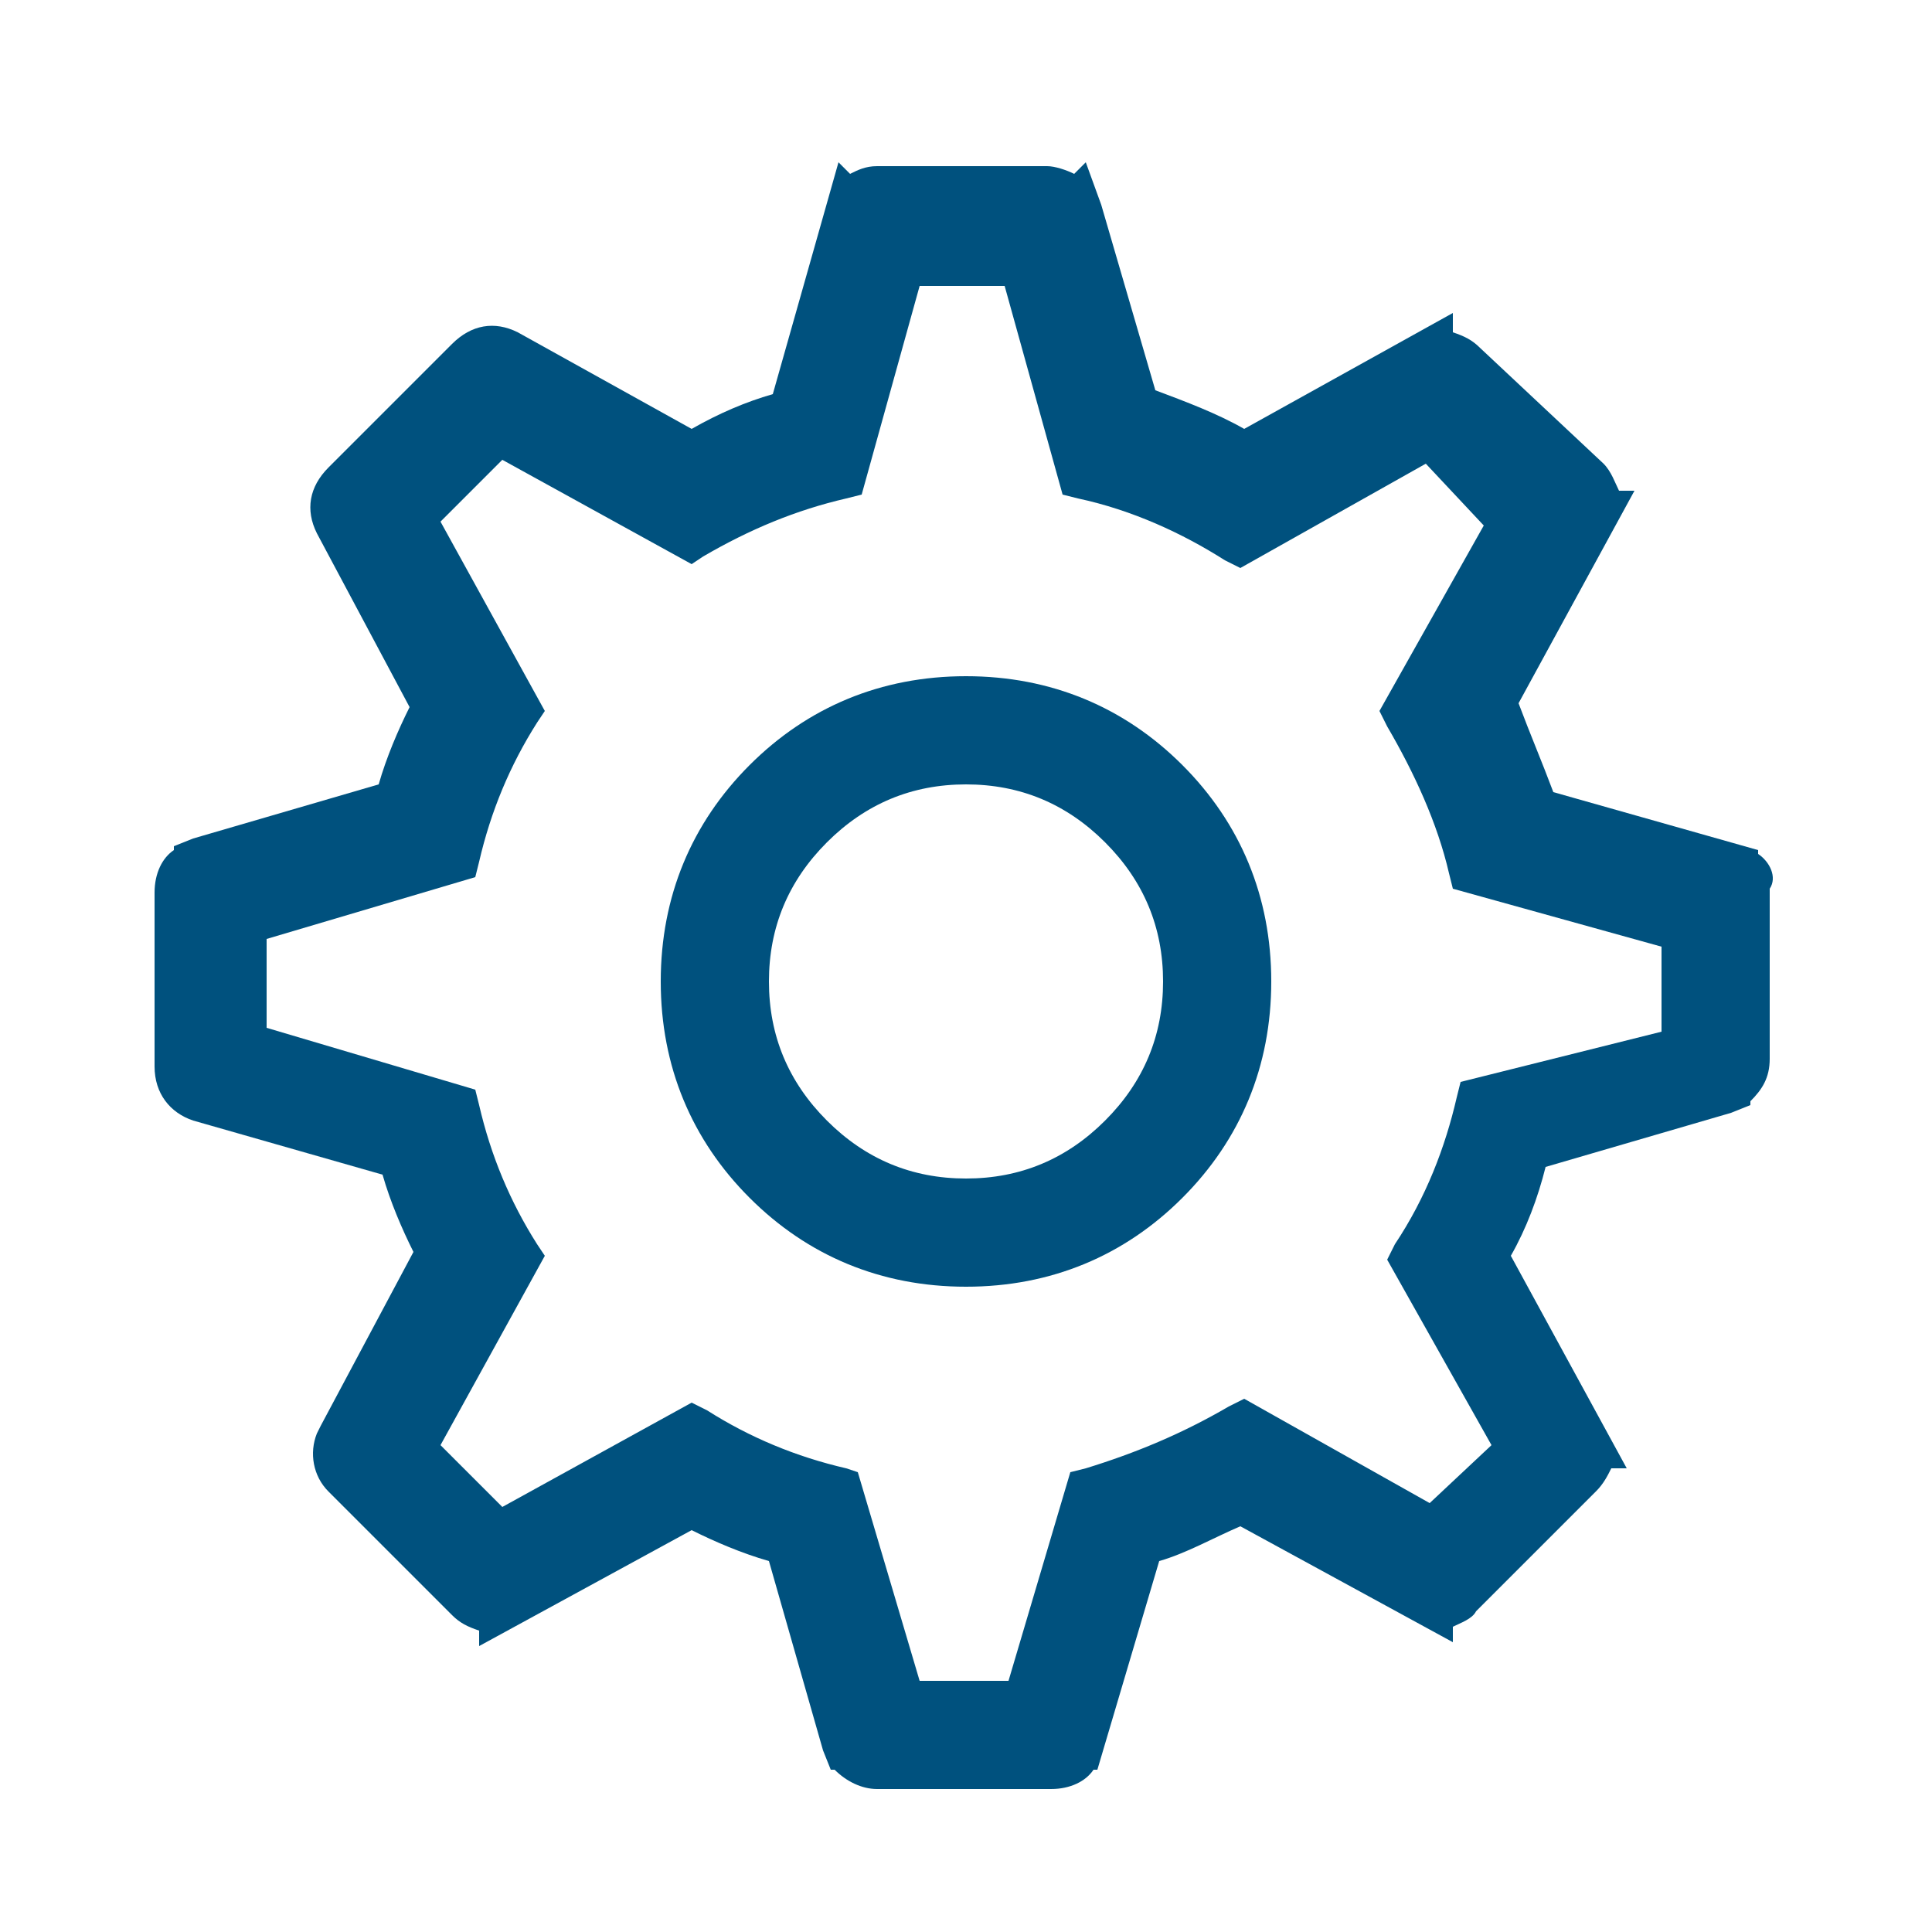 <?xml version="1.0" encoding="utf-8"?>
<!-- Generator: Adobe Illustrator 22.0.1, SVG Export Plug-In . SVG Version: 6.00 Build 0)  -->
<svg version="1.1" id="Layer_1" xmlns="http://www.w3.org/2000/svg" xmlns:xlink="http://www.w3.org/1999/xlink" x="0px" y="0px"
	 viewBox="0 0 50 50" style="enable-background:new 0 0 50 50;" xml:space="preserve">

<g>
	<path style="fill:#00517E;" d="M30.6,31c1.5-1.5,2.3-3.4,2.3-5.6s-0.8-4.1-2.3-5.6c-1.5-1.5-3.4-2.3-5.6-2.3c-2.2,0-4.1,0.8-5.6,2.3
		c-1.5,1.5-2.3,3.4-2.3,5.6c0,2.2,0.8,4.1,2.3,5.6c1.5,1.5,3.4,2.3,5.6,2.3C27.2,33.3,29.1,32.5,30.6,31z M25,20.3
		c1.4,0,2.6,0.5,3.6,1.5c1,1,1.5,2.2,1.5,3.6c0,1.4-0.5,2.6-1.5,3.6c-1,1-2.2,1.5-3.6,1.5c-1.4,0-2.6-0.5-3.6-1.5
		c-1-1-1.5-2.2-1.5-3.6c0-1.4,0.5-2.6,1.5-3.6C22.4,20.8,23.6,20.3,25,20.3z"/>
	<path style="fill:#00517E;" d="M45.5,22.1V22l-5.3-1.5c-0.3-0.8-0.6-1.5-0.9-2.3l2.4-4.4l0.6-1.1h-0.4c-0.1-0.2-0.2-0.5-0.4-0.7L38.3,9
		c-0.2-0.2-0.4-0.3-0.7-0.4V8.1l-5.4,3c-0.7-0.4-1.5-0.7-2.3-1l-1.4-4.8l-0.4-1.1l-0.3,0.3c-0.2-0.1-0.5-0.2-0.7-0.2h-4.4
		c-0.3,0-0.5,0.1-0.7,0.2l-0.3-0.3l-1.7,6c-0.7,0.2-1.4,0.5-2.1,0.9l-4.5-2.5c-0.6-0.3-1.2-0.2-1.7,0.3l-3.2,3.2
		c-0.5,0.5-0.6,1.1-0.3,1.7l2.4,4.5c-0.3,0.6-0.6,1.3-0.8,2L5,21.7l-0.5,0.2V22C4.2,22.2,4,22.6,4,23.1v4.5c0,0.7,0.4,1.2,1,1.4
		l4.9,1.4c0.2,0.7,0.5,1.4,0.8,2l-2.4,4.5l-0.1,0.2v0c-0.2,0.5-0.1,1.1,0.3,1.5l3.2,3.2c0.2,0.2,0.4,0.3,0.7,0.4v0.4l5.5-3
		c0.6,0.3,1.3,0.6,2,0.8l1.4,4.9l0.2,0.5h0.1c0.3,0.3,0.7,0.5,1.1,0.5h4.5c0.5,0,0.9-0.2,1.1-0.5h0.1l1.6-5.4
		c0.7-0.2,1.4-0.6,2.1-0.9l4.4,2.4l1.1,0.6v-0.4c0.2-0.1,0.5-0.2,0.6-0.4l3.1-3.1c0.2-0.2,0.3-0.4,0.4-0.6h0.4l-3-5.5
		c0.4-0.7,0.7-1.5,0.9-2.3l4.8-1.4l0.5-0.2v-0.1c0.3-0.3,0.5-0.6,0.5-1.1v-4.4C46,22.7,45.8,22.3,45.5,22.1z M17.9,36.3L13,39
		l-1.6-1.6l2.7-4.9l-0.2-0.3c-0.7-1.1-1.2-2.3-1.5-3.6l-0.1-0.4l-5.4-1.6v-2.3l5.4-1.6l0.1-0.4c0.3-1.3,0.8-2.5,1.5-3.6l0.2-0.3
		l-2.7-4.9l1.6-1.6l4.9,2.7l0.3-0.2c1.2-0.7,2.4-1.2,3.7-1.5l0.4-0.1l1.5-5.4h2.2l1.5,5.4l0.4,0.1c1.4,0.3,2.7,0.9,3.8,1.6l0.4,0.2
		l4.8-2.7l1.5,1.6l-2.7,4.8l0.2,0.4c0.7,1.2,1.3,2.5,1.6,3.8l0.1,0.4l5.4,1.5v2.2L37.8,28l-0.1,0.4c-0.3,1.3-0.8,2.6-1.6,3.8
		l-0.2,0.4l2.7,4.8L37,38.9l-4.8-2.7l-0.4,0.2c-1.2,0.7-2.4,1.2-3.7,1.6l-0.4,0.1l-1.6,5.4h-2.3l-1.6-5.4L21.9,38
		c-1.3-0.3-2.5-0.8-3.6-1.5L17.9,36.3z"/>
</g>
</svg>
